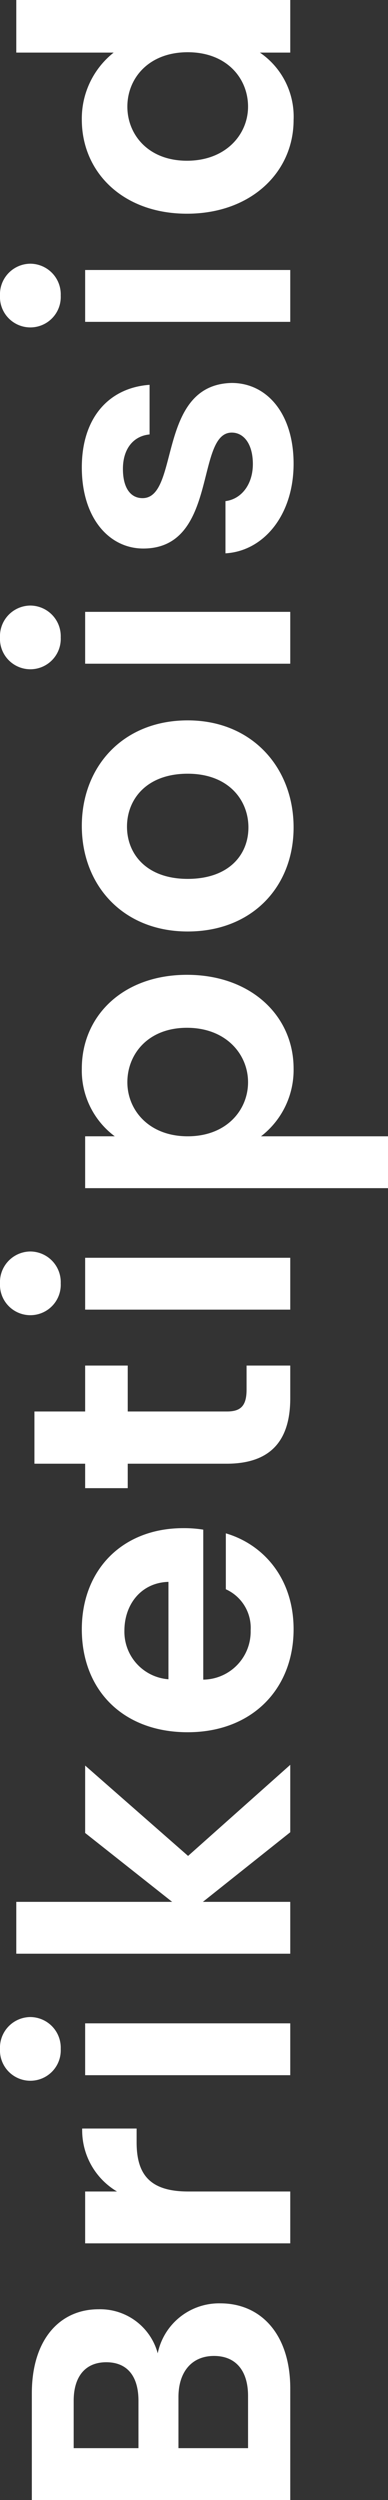 <?xml version="1.0" encoding="UTF-8"?> <svg xmlns="http://www.w3.org/2000/svg" width="41.92" height="270" viewBox="0 0 41.92 270"><rect x="0" y="0" width="41.92" height="270" fill="#333333" stroke="none"/><path id="Briketipoisid-tiitel" d="M18.32-8.24c0,2.36-1.6,3.68-4.32,3.68H8.36v-7.52h5.52C16.6-12.08,18.32-10.64,18.32-8.24Zm-.68-11.64c0,2.28-1.52,3.48-4.16,3.48H8.36v-7h5.12C16.12-23.4,17.64-22.12,17.64-19.88ZM24-7.56a6.769,6.769,0,0,0-5.4-6.76,6.437,6.437,0,0,0,4.76-6.4c0-4.16-3.24-7.2-9.08-7.2H2.76V0H14.8C20.6,0,24-3.12,24-7.56Zm12.08-3.48c0-4.28,2-5.56,5.32-5.56h1.48v-5.88a7.686,7.686,0,0,0-6.8,3.76v-3.44h-5.6V0h5.6ZM48.64,0h5.6V-22.16h-5.6Zm2.84-24.8a3.308,3.308,0,0,0,3.44-3.28,3.308,3.308,0,0,0-3.44-3.28,3.284,3.284,0,0,0-3.44,3.28A3.284,3.284,0,0,0,51.48-24.8ZM61.76,0h5.6V-9.44L74.88,0h7.28L72.32-11.04l9.76-11.12H74.8l-7.44,9.4V-29.6h-5.6ZM96.64-17.92c2.88,0,5.2,1.84,5.28,4.76H91.4A5.146,5.146,0,0,1,96.64-17.92ZM107.16-6.96h-6.04a4.566,4.566,0,0,1-4.44,2.68A5.185,5.185,0,0,1,91.36-9.4h16.2a13.09,13.09,0,0,0,.16-2.16c0-6.6-4.52-10.96-10.92-10.96-6.56,0-11.12,4.44-11.12,11.44C85.68-4.12,90.36.36,96.8.36,102.28.36,105.96-2.88,107.16-6.96Zm7.52.08c0,5.08,2.84,6.88,7.08,6.88h3.52V-4.72h-2.6c-1.76,0-2.36-.64-2.36-2.12V-17.56h4.96v-4.6h-4.96v-5.48h-5.64v5.48h-2.64v4.6h2.64ZM131.32,0h5.6V-22.16h-5.6Zm2.84-24.8a3.308,3.308,0,0,0,3.44-3.28,3.308,3.308,0,0,0-3.44-3.28,3.284,3.284,0,0,0-3.44,3.28A3.284,3.284,0,0,0,134.16-24.8Zm15.88,5.84v-3.2h-5.6V10.56h5.6V-3.16A9.047,9.047,0,0,0,157.36.36c5.68,0,10.12-4.6,10.12-11.52s-4.44-11.36-10.12-11.36A8.852,8.852,0,0,0,150.04-18.96Zm11.72,7.8c0,4.2-2.84,6.6-5.88,6.6-3,0-5.84-2.32-5.84-6.52s2.84-6.52,5.84-6.52C158.92-17.6,161.76-15.36,161.76-11.16Zm33.2.08c0-7-5-11.44-11.4-11.44s-11.4,4.44-11.4,11.44C172.16-4.12,177,.36,183.4.36,189.84.36,194.96-4.12,194.96-11.08Zm-17.12,0c0-4.44,2.68-6.56,5.64-6.56s5.72,2.12,5.72,6.56c0,4.4-2.84,6.56-5.8,6.56C180.4-4.52,177.84-6.68,177.84-11.08ZM201.08,0h5.6V-22.16h-5.6Zm2.84-24.8a3.308,3.308,0,0,0,3.44-3.28,3.308,3.308,0,0,0-3.44-3.28,3.284,3.284,0,0,0-3.44,3.28A3.284,3.284,0,0,0,203.92-24.8ZM231.4-6.32c-.16-8.12-12.44-5.6-12.44-9.64,0-1.28,1.08-2.12,3.16-2.12,2.2,0,3.56,1.16,3.72,2.88h5.36c-.32-4.4-3.56-7.32-8.92-7.32-5.48,0-8.76,2.96-8.76,6.64,0,8.12,12.52,5.6,12.52,9.56,0,1.28-1.2,2.28-3.4,2.28-2.24,0-3.8-1.28-4-2.96H213c.24,4.12,4.12,7.36,9.68,7.36C228.08.36,231.4-2.52,231.4-6.32ZM238,0h5.6V-22.16H238Zm2.84-24.8a3.308,3.308,0,0,0,3.44-3.28,3.308,3.308,0,0,0-3.44-3.28,3.284,3.284,0,0,0-3.44,3.28A3.284,3.284,0,0,0,240.84-24.8Zm8.84,13.64c0,6.92,4.48,11.52,10.12,11.52a8.375,8.375,0,0,0,7.28-3.64V0h5.68V-29.6h-5.68v10.52a9.093,9.093,0,0,0-7.24-3.44C254.16-22.52,249.68-18.08,249.68-11.16Zm17.44.08c0,4.2-2.8,6.52-5.88,6.52-3,0-5.84-2.4-5.84-6.6s2.84-6.44,5.84-6.44C264.32-17.6,267.12-15.28,267.12-11.08Z" transform="translate(31.36 272.76) rotate(-90)" fill="#fff"></path></svg> 